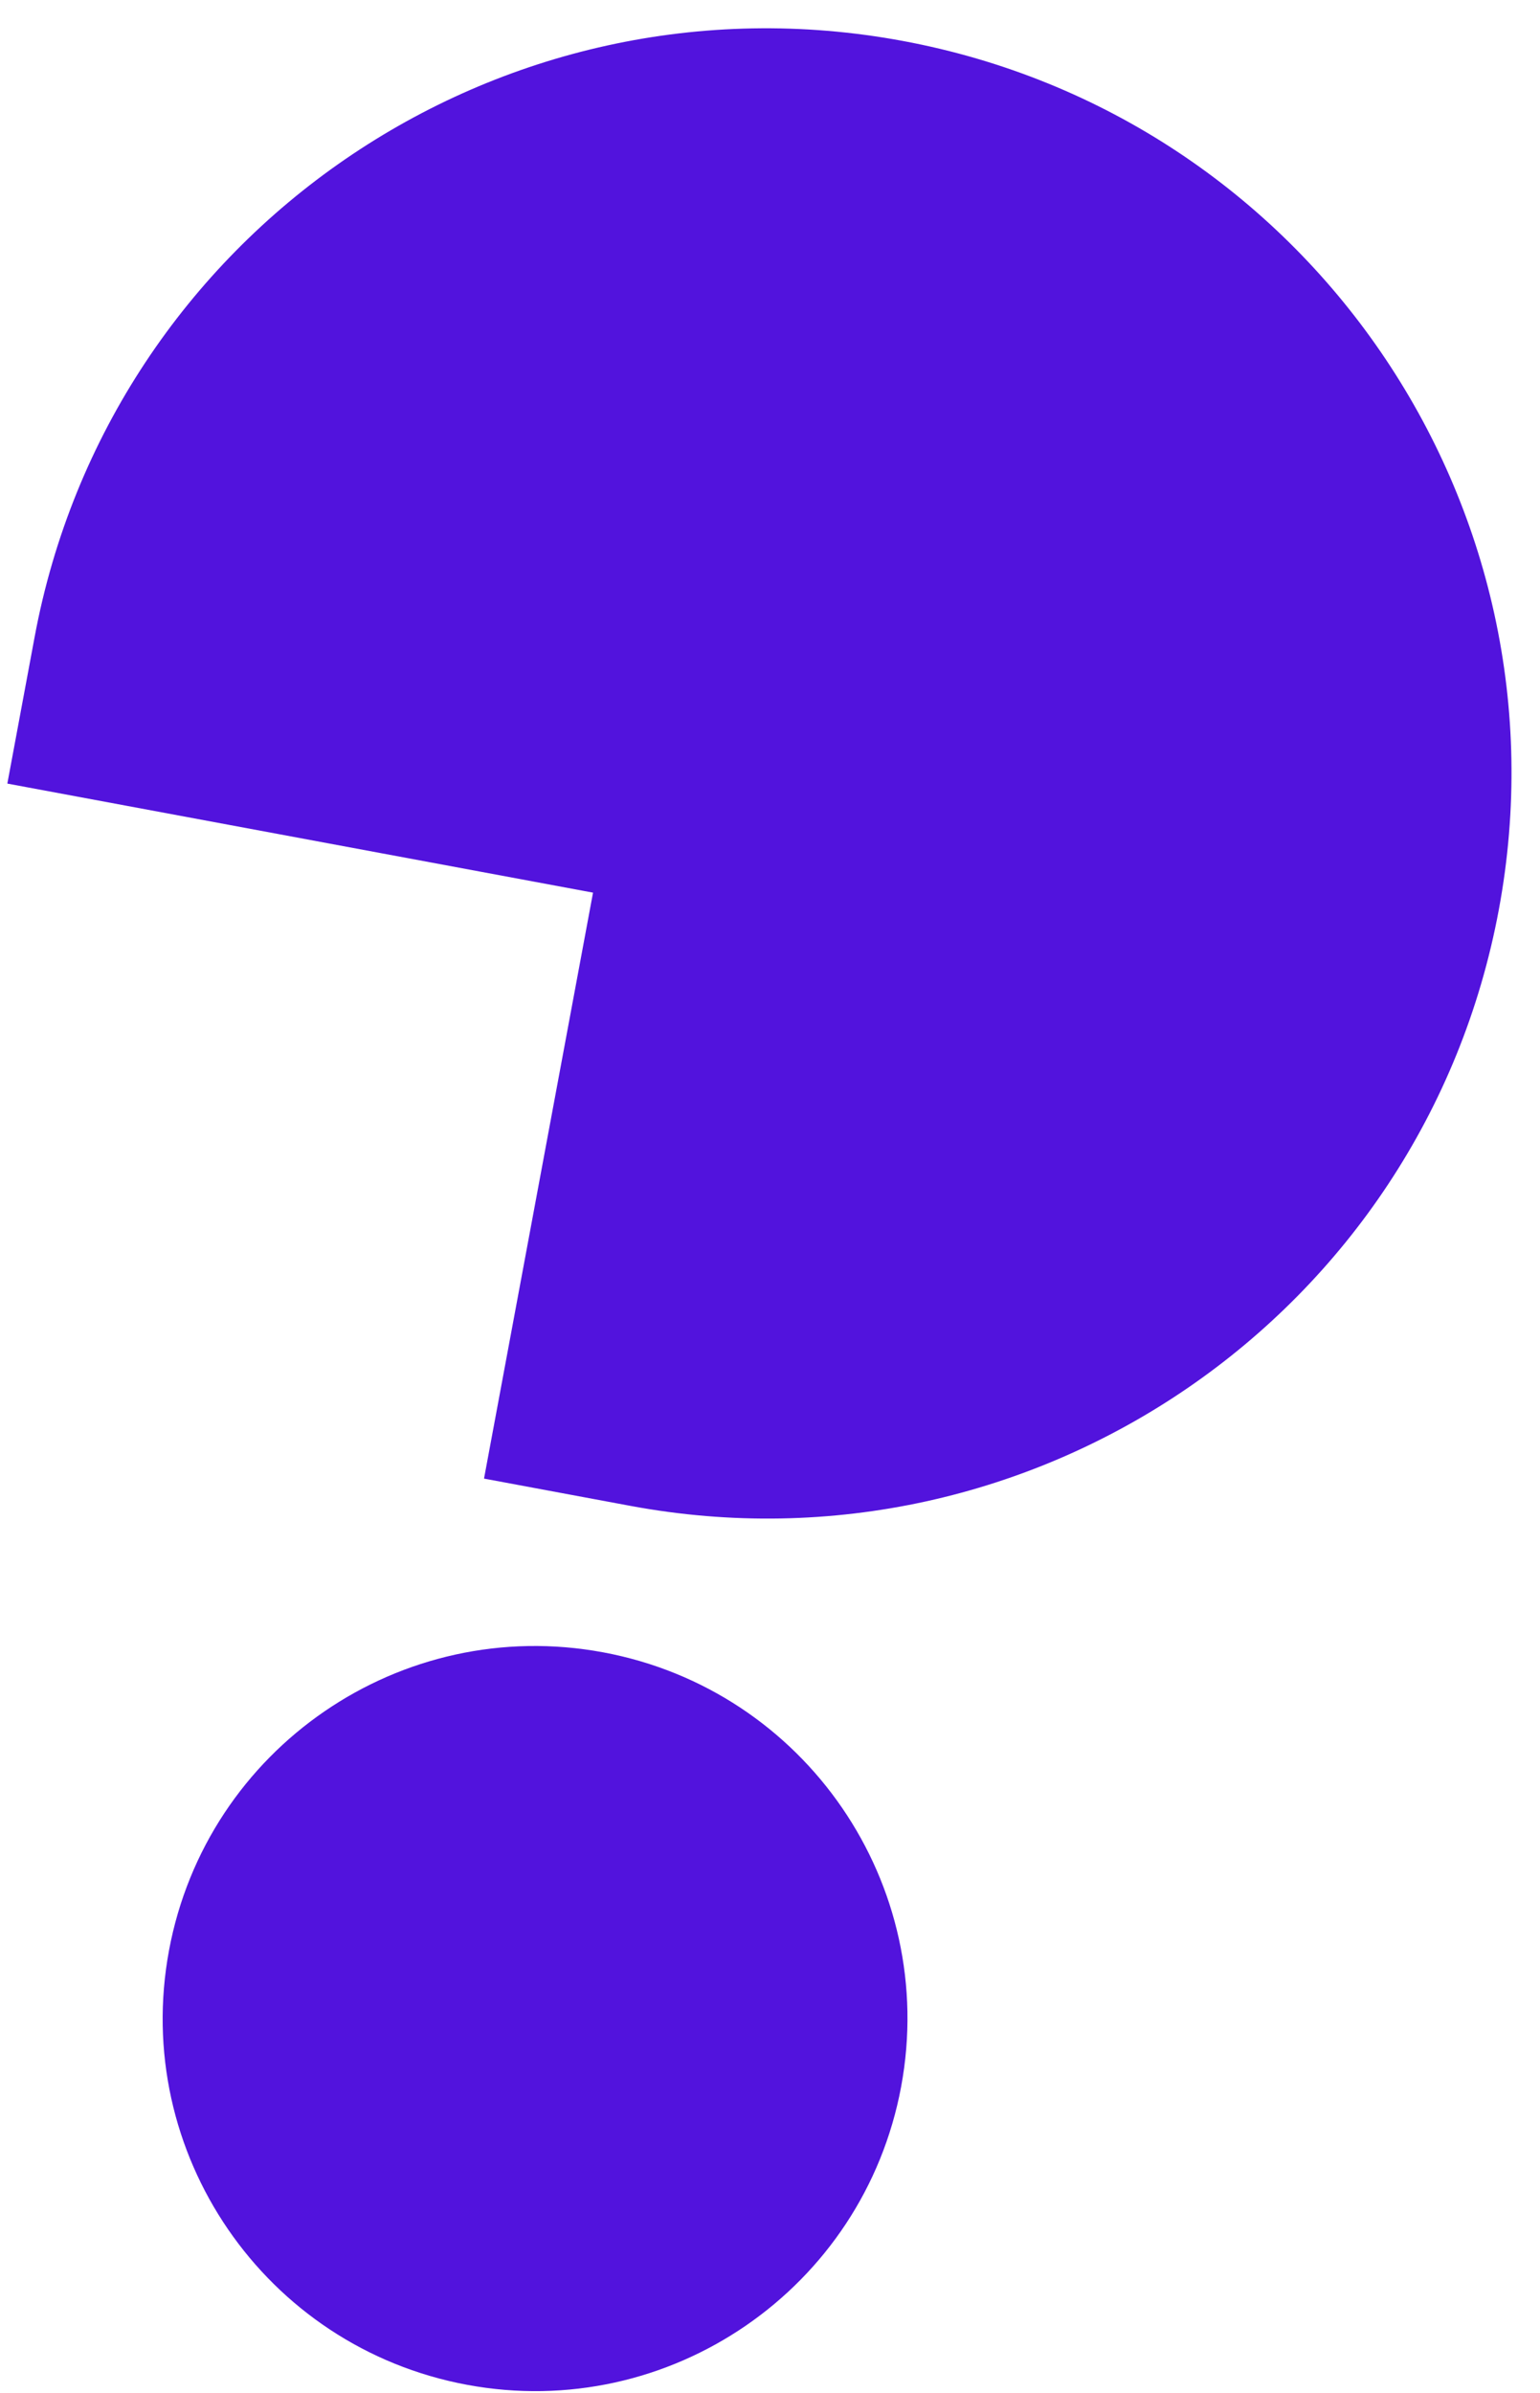 <svg width="47" height="73" viewBox="0 0 47 73" fill="none" xmlns="http://www.w3.org/2000/svg">
<path d="M19.241 45.938C31.581 48.234 43.447 40.093 45.743 27.753C48.04 15.413 39.898 3.547 27.558 1.25C15.218 -1.046 3.353 7.095 1.056 19.435L0.224 23.904L18.099 27.231L14.772 45.106L19.241 45.938Z" fill="#5213DD"/>
<path d="M14.251 72.75C20.421 73.898 26.353 69.827 27.502 63.657C28.65 57.487 24.579 51.555 18.409 50.406C12.239 49.258 6.307 53.329 5.158 59.499C4.01 65.669 8.081 71.602 14.251 72.75Z" fill="#5213DD"/>
</svg>
